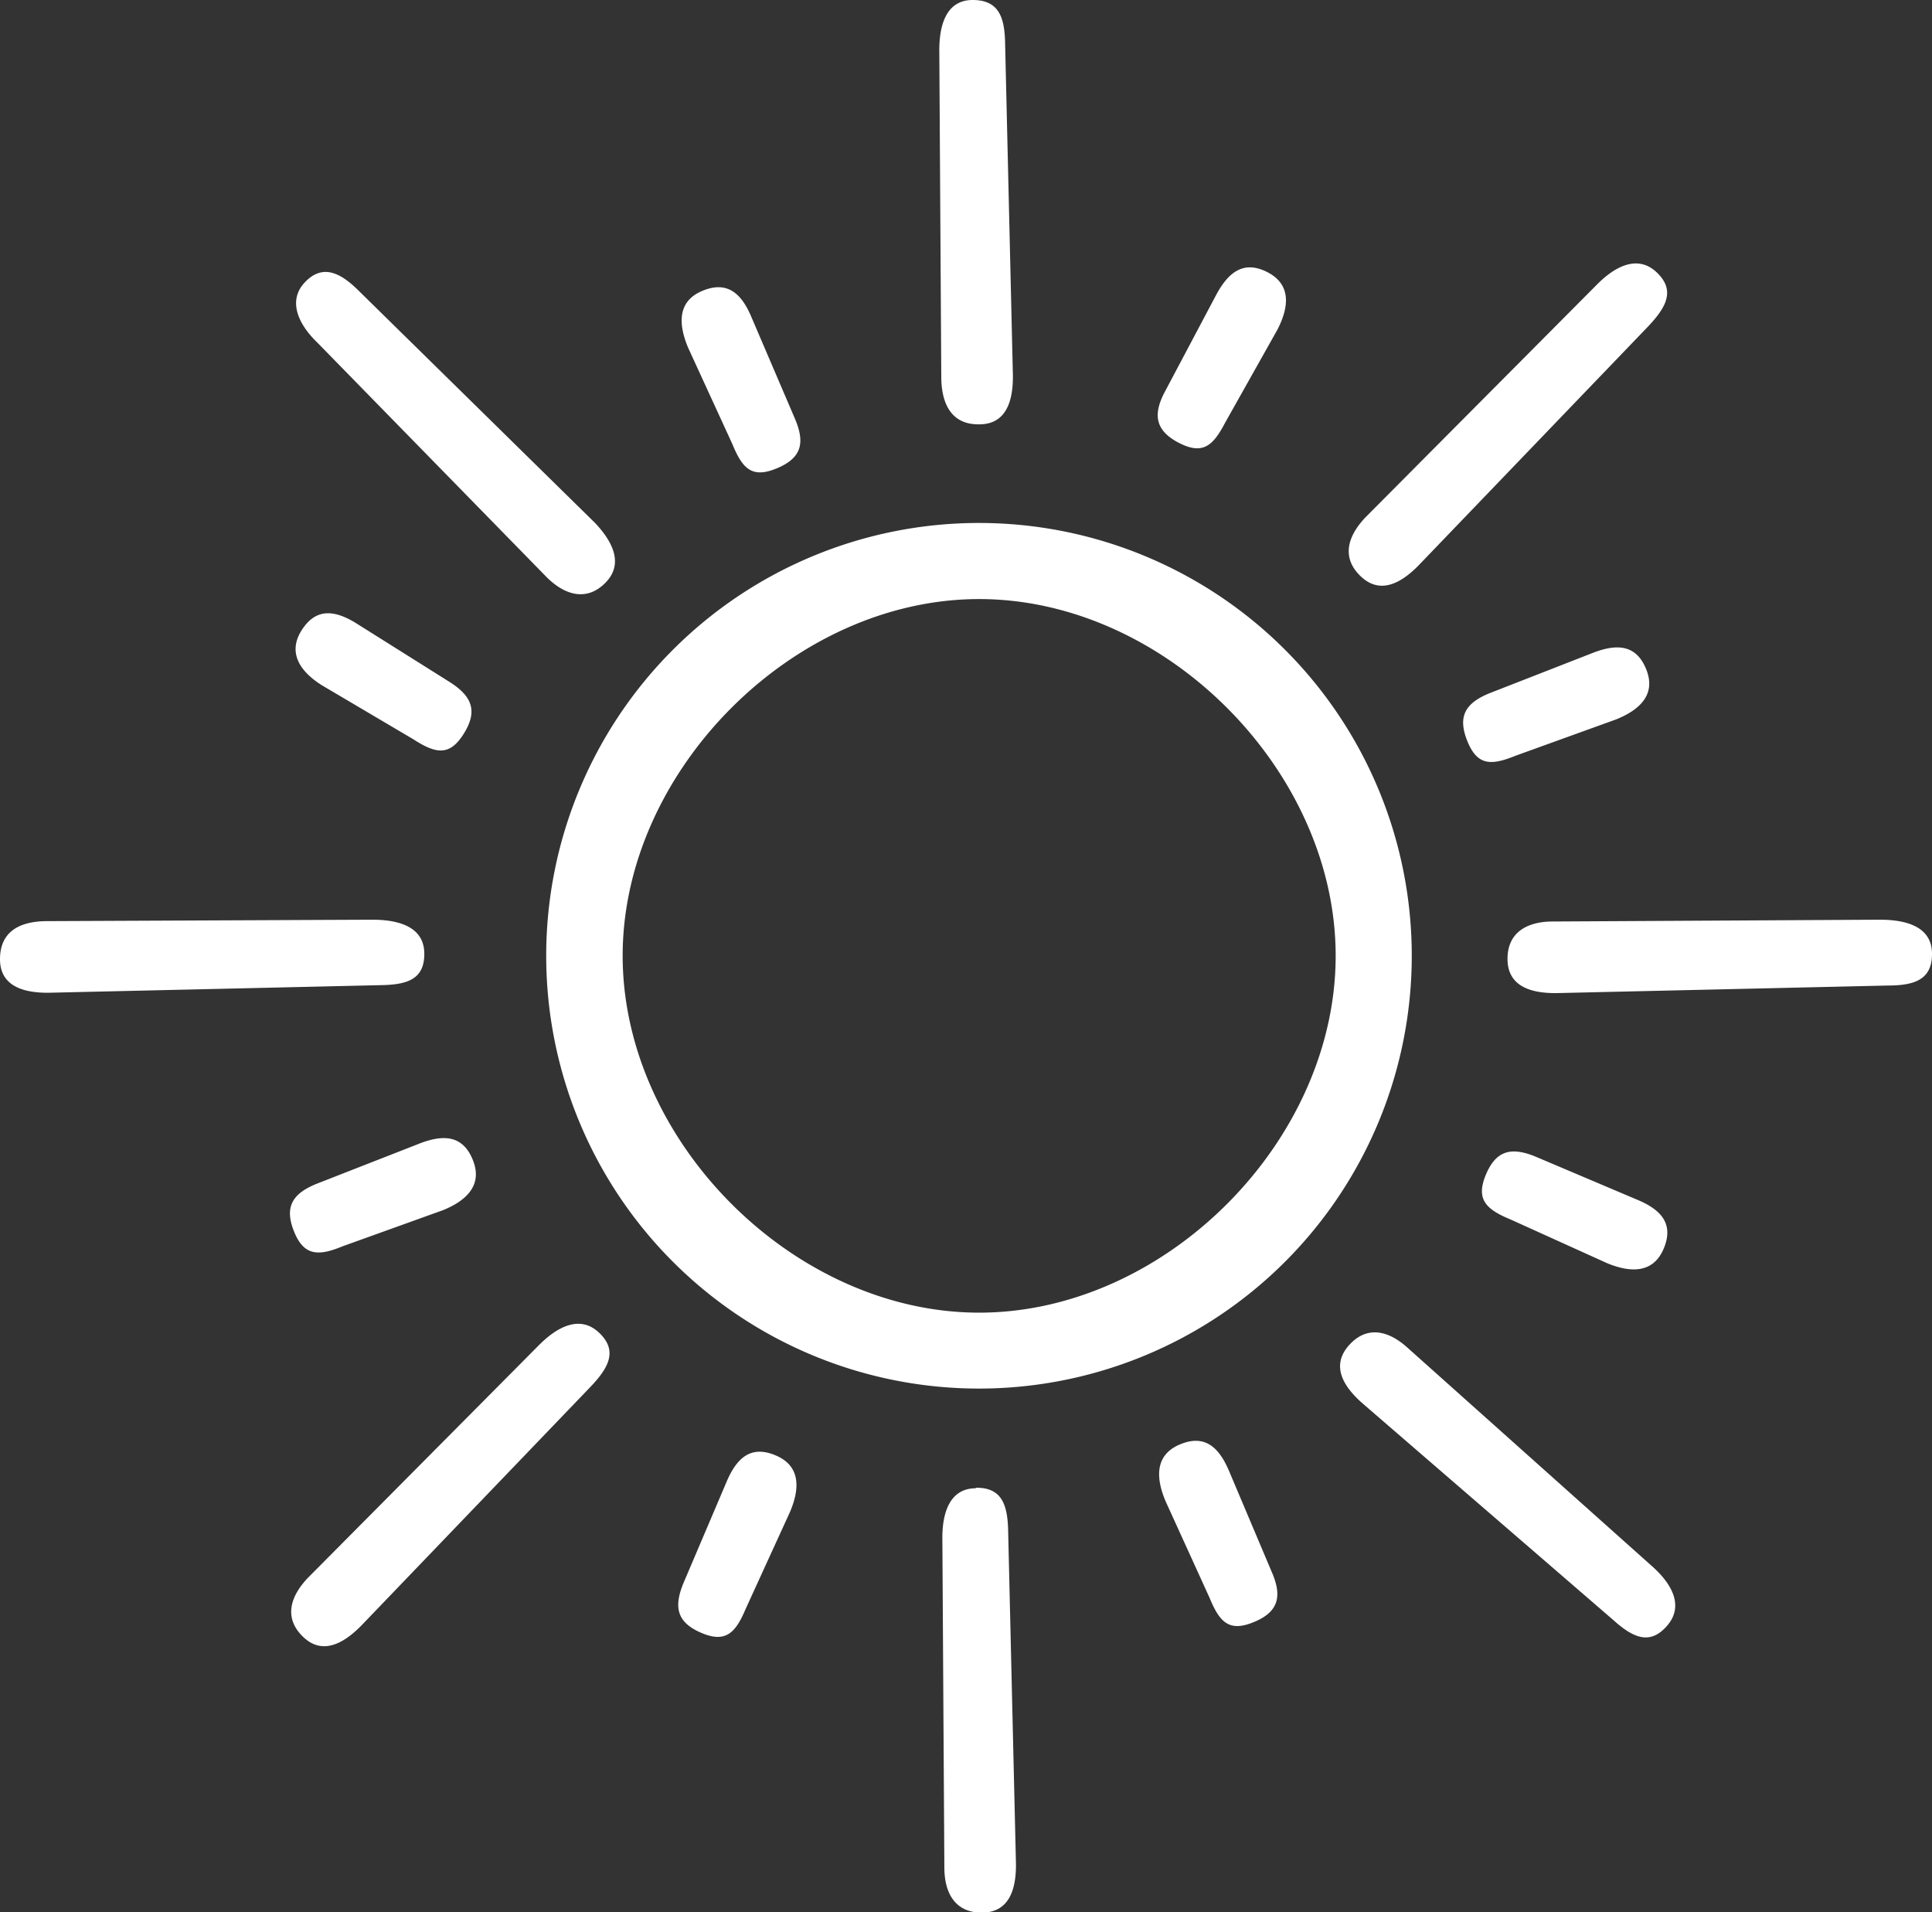 <svg xmlns="http://www.w3.org/2000/svg" viewBox="0 0 107.14 106.03"><rect x="0" y="0" width="107.14" height="106.03" fill="#333333" stroke="none"/><path d="M21.08 54.63l-18.35.42C1.26 55.07 0 54.66 0 53.19s1-2.08 2.51-2.11L20.64 51c1.47 0 2.87.39 2.89 1.86s-.98 1.75-2.45 1.77zM78.29 53a24 24 0 11-24-24 24 24 0 0124 24zm-4.22 0c0-10.29-9.48-19.78-19.77-19.78S34.53 42.73 34.53 53 44 72.79 54.3 72.79 74.07 63.31 74.07 53zM30.31 32c1 1 2.21 1.37 3.25.33S34 30.06 33 29L19.92 16.15c-1-1-2-1.55-3-.51S16.56 18 17.6 19zm10.31-7.36c.56 1.36 1.09 1.9 2.46 1.33s1.58-1.4 1-2.76l-2.39-5.58c-.56-1.36-1.35-2.07-2.72-1.51s-1.38 1.78-.82 3.14zM17.85 38l5.08 3c1.24.8 2 .94 2.78-.3s.5-2.06-.74-2.86l-5.14-3.23c-1.24-.79-2.29-.92-3.09.32s-.13 2.29 1.11 3.07zm50.32 43.6c-.57-1.36-1.36-2.07-2.72-1.51s-1.39 1.78-.82 3.14l2.45 5.38c.56 1.36 1.09 1.9 2.45 1.34s1.59-1.41 1-2.77zM54.31 23.53c1.47 0 1.88-1.26 1.86-2.73l-.43-18.35C55.72 1 55.42 0 53.94 0s-1.87 1.42-1.85 2.89L52.2 21c.03 1.5.64 2.56 2.11 2.53zm-.2 59c-1.47 0-1.88 1.42-1.85 2.89l.11 18.13c0 1.48.64 2.53 2.11 2.51s1.88-1.26 1.86-2.73L55.91 85c-.02-1.52-.32-2.52-1.8-2.5zm24.58-51.2L91.4 18.1c1-1.06 1.53-2 .47-3s-2.33-.33-3.36.73L75.73 28.68c-1 1.05-1.35 2.23-.29 3.26s2.22.45 3.25-.61zM29.86 74.62L17.08 87.49c-1 1.05-1.34 2.23-.29 3.26s2.22.44 3.25-.61L32.75 76.9c1-1.05 1.53-2 .47-3s-2.33-.33-3.36.72zM104.25 51l-18.14.1c-1.47 0-2.53.64-2.51 2.11s1.27 1.88 2.74 1.86l18.35-.42c1.47 0 2.47-.32 2.45-1.79S105.72 51 104.25 51zM91.58 86.82L78.06 74.74c-1.1-1-2.3-1.23-3.27-.12s-.33 2.24.78 3.21l13.89 12c1.11 1 2.05 1.42 3 .31s.23-2.35-.88-3.32zM43 80.7c-1.36-.57-2.15.14-2.72 1.5l-2.38 5.59c-.56 1.36-.34 2.19 1 2.76s1.89 0 2.45-1.33l2.46-5.38c.58-1.36.55-2.58-.81-3.14zM19 69.11l5.56-2c1.36-.55 2.21-1.43 1.66-2.79s-1.61-1.44-3-.89l-5.65 2.21c-1.37.55-1.81 1.3-1.26 2.66s1.36 1.36 2.69.81zm46.38-44.55c1.31.67 1.88.18 2.56-1.12l2.9-5.16c.67-1.3.75-2.52-.56-3.19s-2.16 0-2.84 1.27l-2.84 5.36c-.68 1.28-.53 2.16.78 2.84zm24.25 15.33c1.36-.55 2.21-1.42 1.66-2.78s-1.61-1.44-3-.89l-5.66 2.21c-1.37.55-1.81 1.29-1.26 2.66s1.31 1.37 2.67.82zm-5.89 27.72l5.39 2.44c1.36.56 2.58.53 3.14-.83s-.15-2.15-1.52-2.71l-5.59-2.37c-1.36-.56-2.2-.34-2.76 1s-.02 1.91 1.34 2.47z" fill="#fff" data-name="Layer 2"/></svg>